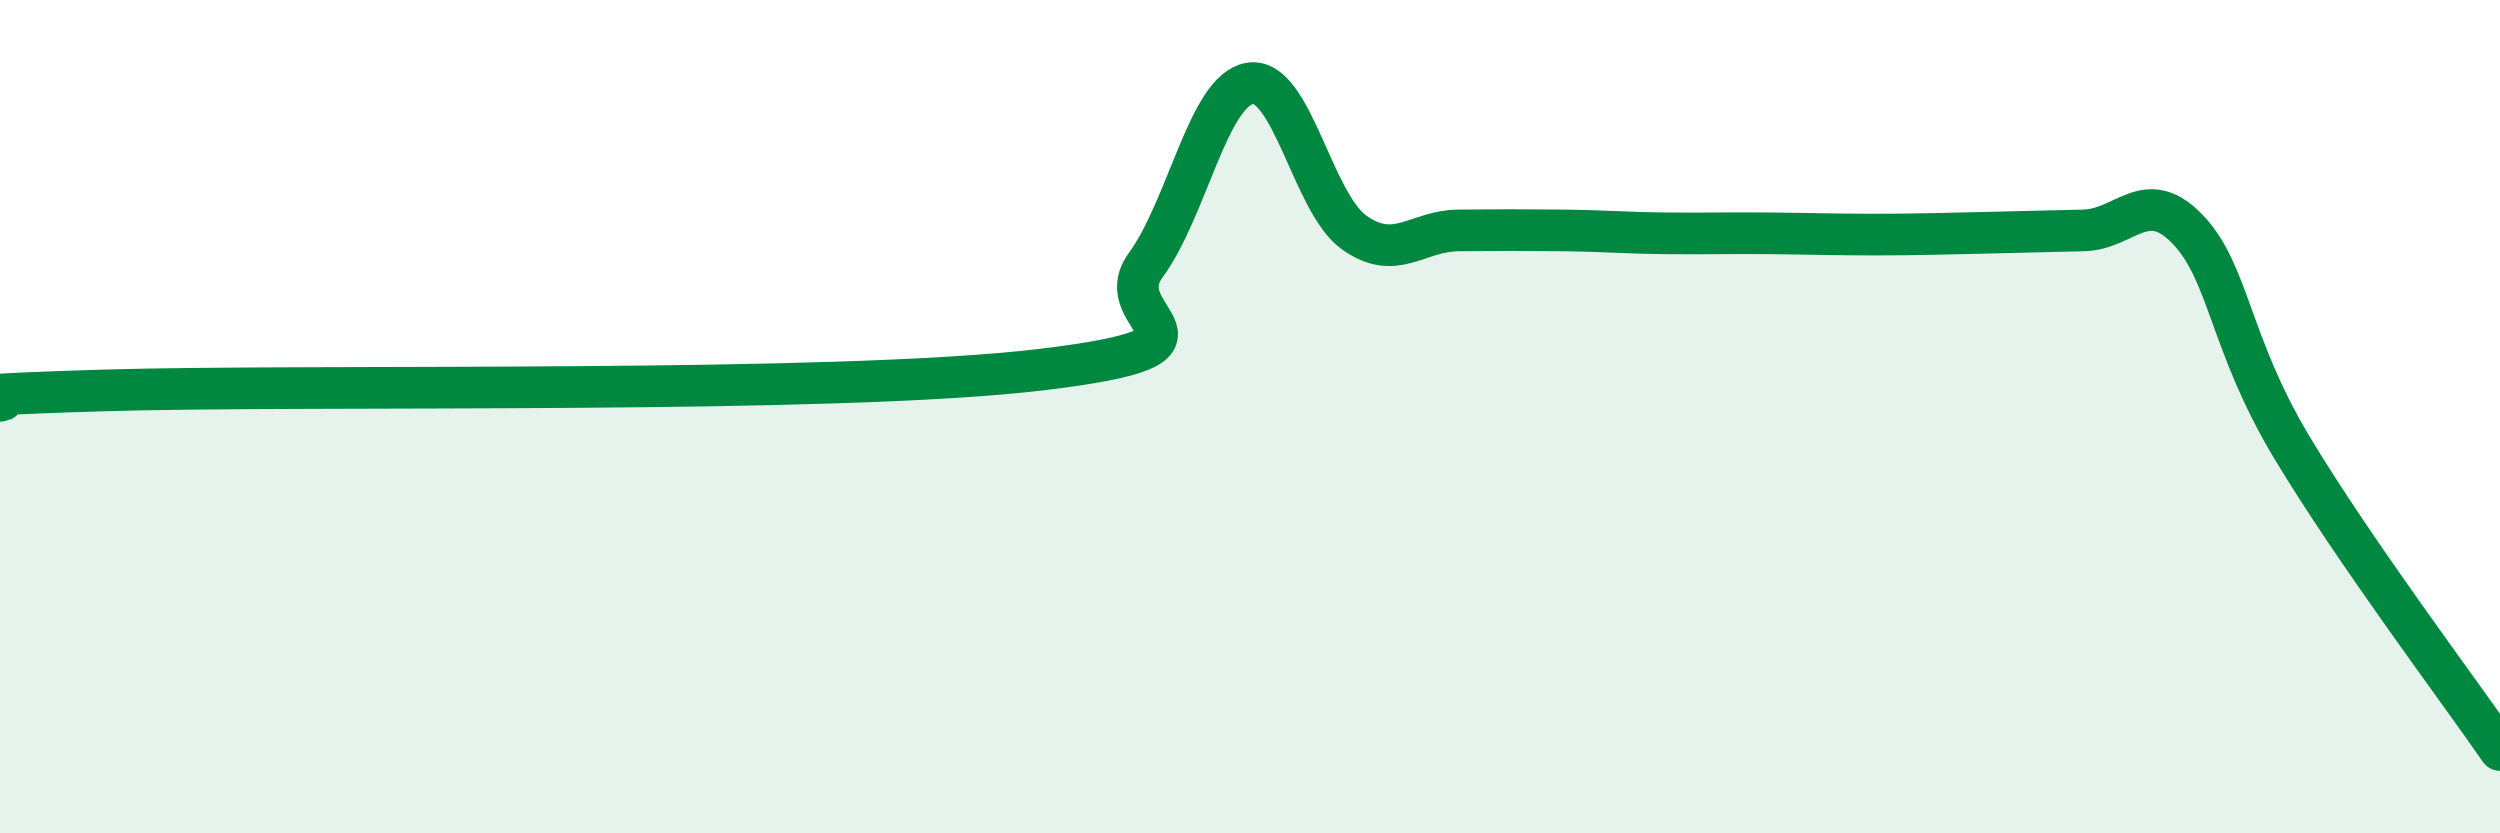 
    <svg width="60" height="20" viewBox="0 0 60 20" xmlns="http://www.w3.org/2000/svg">
      <path
        d="M 0,9.62 C 0.5,9.57 -2.5,9.52 2.5,9.37 C 7.5,9.22 20,9.47 25,8.87 C 30,8.27 26.5,7.73 27.5,6.36 C 28.5,4.99 29,2.16 30,2 C 31,1.84 31.5,4.87 32.5,5.58 C 33.5,6.29 34,5.54 35,5.53 C 36,5.52 36.5,5.52 37.5,5.53 C 38.5,5.54 39,5.59 40,5.6 C 41,5.61 41.5,5.59 42.5,5.6 C 43.5,5.61 44,5.63 45,5.63 C 46,5.63 46.5,5.61 47.5,5.59 C 48.5,5.57 49,5.55 50,5.53 C 51,5.51 51.5,4.46 52.5,5.5 C 53.5,6.54 53.5,8.23 55,10.73 C 56.5,13.23 59,16.55 60,18L60 20L0 20Z"
        fill="#008740"
        opacity="0.1"
        stroke-linecap="round"
        stroke-linejoin="round"
      />
      <path
        d="M 0,9.62 C 0.5,9.57 -2.5,9.52 2.5,9.37 C 7.5,9.22 20,9.47 25,8.87 C 30,8.27 26.5,7.73 27.5,6.36 C 28.5,4.99 29,2.16 30,2 C 31,1.84 31.5,4.87 32.5,5.58 C 33.5,6.29 34,5.54 35,5.53 C 36,5.52 36.5,5.52 37.5,5.53 C 38.5,5.54 39,5.59 40,5.6 C 41,5.61 41.5,5.59 42.5,5.6 C 43.5,5.61 44,5.63 45,5.63 C 46,5.63 46.5,5.61 47.5,5.59 C 48.5,5.57 49,5.55 50,5.53 C 51,5.51 51.5,4.46 52.5,5.5 C 53.5,6.54 53.5,8.23 55,10.73 C 56.5,13.23 59,16.55 60,18"
        stroke="#008740"
        stroke-width="1"
        fill="none"
        stroke-linecap="round"
        stroke-linejoin="round"
      />
    </svg>
  